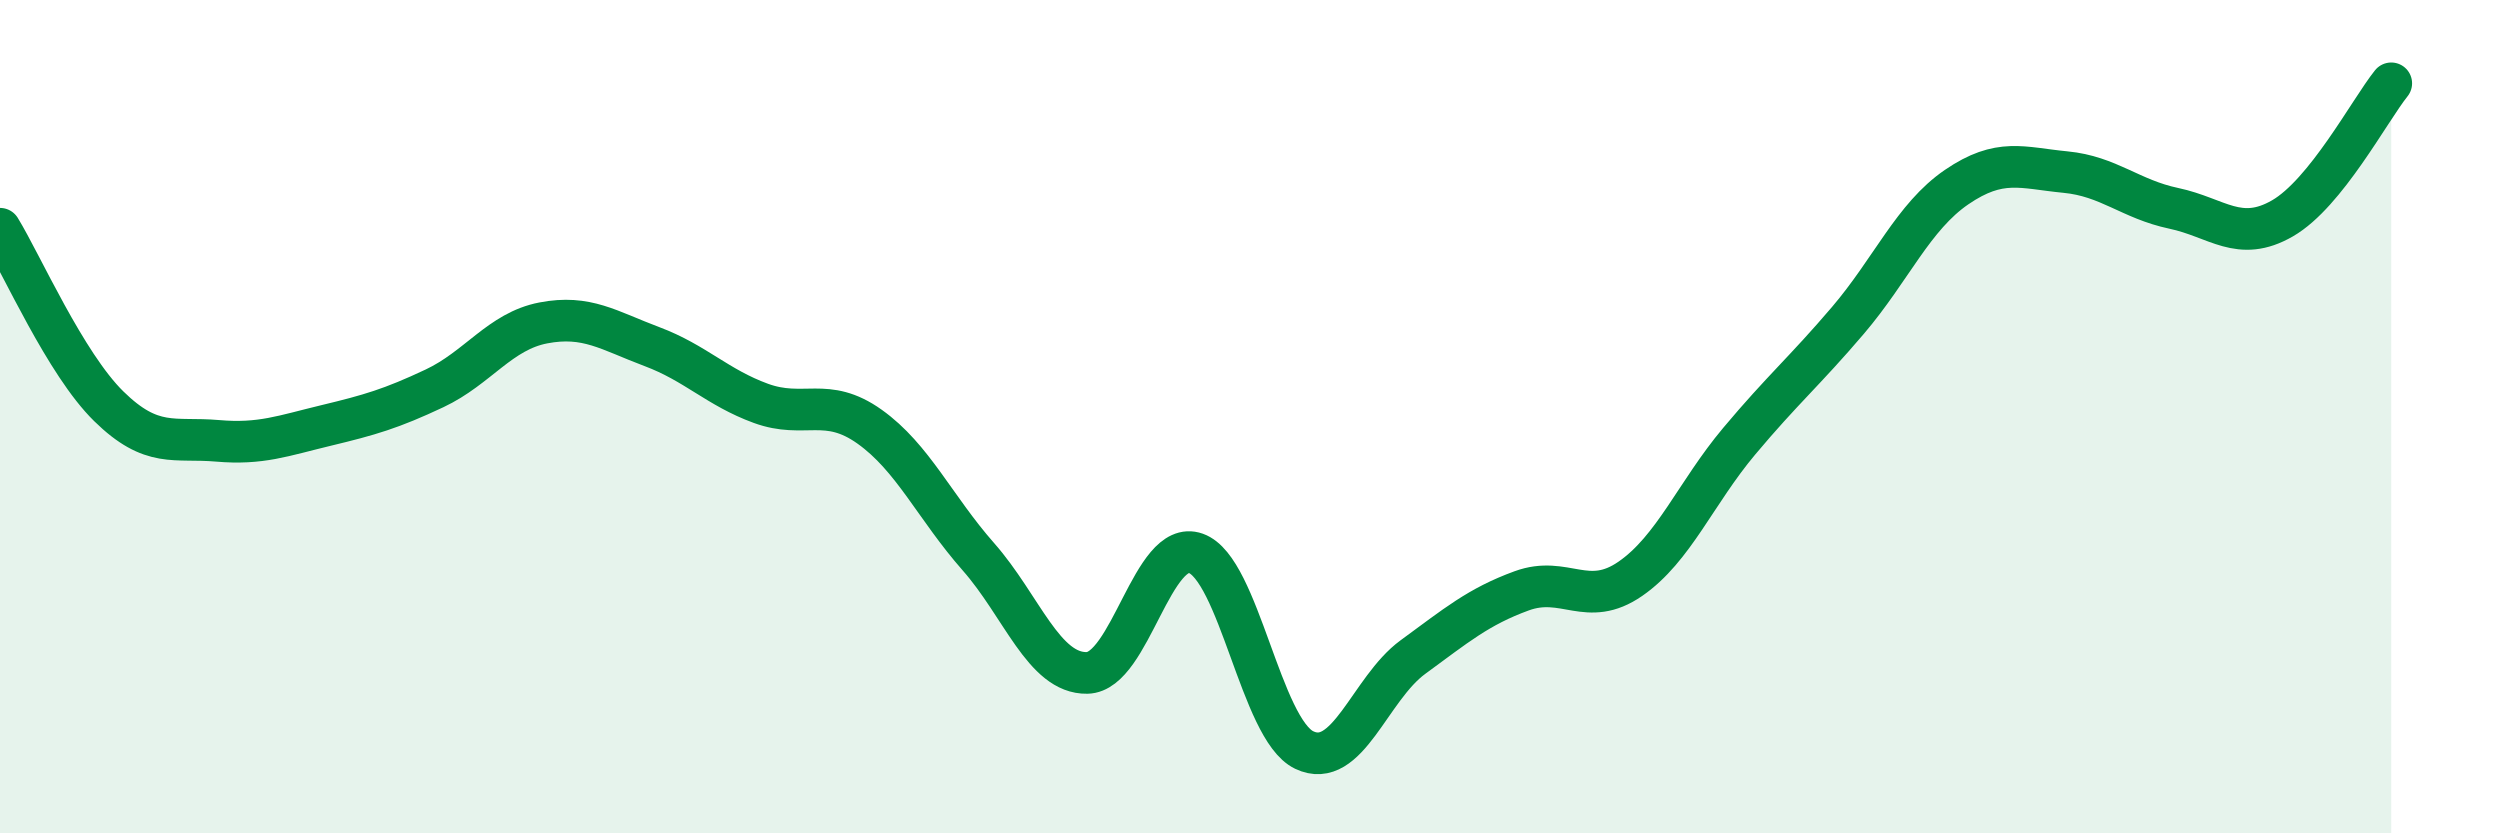 
    <svg width="60" height="20" viewBox="0 0 60 20" xmlns="http://www.w3.org/2000/svg">
      <path
        d="M 0,5.49 C 0.52,6.34 1.57,8.73 2.61,9.75 C 3.65,10.77 4.18,10.49 5.22,10.58 C 6.26,10.67 6.79,10.46 7.83,10.21 C 8.87,9.96 9.39,9.81 10.43,9.32 C 11.47,8.83 12,7.95 13.04,7.75 C 14.08,7.55 14.61,7.93 15.65,8.32 C 16.69,8.71 17.22,9.3 18.26,9.68 C 19.3,10.06 19.83,9.5 20.87,10.24 C 21.91,10.98 22.44,12.18 23.48,13.36 C 24.52,14.54 25.05,16.17 26.09,16.15 C 27.13,16.13 27.66,12.91 28.7,13.28 C 29.74,13.65 30.26,17.5 31.3,18 C 32.34,18.5 32.87,16.53 33.91,15.77 C 34.95,15.01 35.48,14.56 36.52,14.18 C 37.56,13.8 38.09,14.61 39.13,13.89 C 40.17,13.17 40.7,11.83 41.74,10.59 C 42.78,9.35 43.31,8.91 44.35,7.69 C 45.39,6.47 45.92,5.2 46.96,4.49 C 48,3.78 48.53,4.03 49.57,4.13 C 50.61,4.23 51.13,4.78 52.17,5 C 53.21,5.22 53.74,5.84 54.78,5.24 C 55.82,4.64 56.87,2.65 57.39,2L57.39 20L0 20Z"
        fill="#008740"
        opacity="0.1"
        stroke-linecap="round"
        stroke-linejoin="round"
      />
      <path
        d="M 0,5.49 C 0.52,6.34 1.57,8.73 2.61,9.75 C 3.65,10.77 4.18,10.49 5.22,10.58 C 6.26,10.67 6.79,10.46 7.83,10.21 C 8.87,9.96 9.39,9.81 10.43,9.32 C 11.47,8.83 12,7.95 13.04,7.75 C 14.08,7.55 14.61,7.93 15.65,8.32 C 16.69,8.71 17.22,9.3 18.26,9.68 C 19.3,10.06 19.83,9.5 20.87,10.24 C 21.91,10.98 22.44,12.18 23.48,13.36 C 24.52,14.54 25.05,16.17 26.09,16.15 C 27.13,16.13 27.66,12.91 28.7,13.28 C 29.74,13.65 30.26,17.5 31.3,18 C 32.34,18.5 32.87,16.53 33.91,15.77 C 34.95,15.01 35.48,14.56 36.52,14.18 C 37.56,13.8 38.09,14.61 39.13,13.89 C 40.17,13.17 40.7,11.83 41.74,10.59 C 42.78,9.35 43.31,8.91 44.35,7.69 C 45.39,6.47 45.92,5.2 46.96,4.49 C 48,3.78 48.53,4.03 49.57,4.13 C 50.61,4.23 51.13,4.78 52.17,5 C 53.21,5.22 53.74,5.84 54.78,5.24 C 55.82,4.64 56.87,2.65 57.39,2"
        stroke="#008740"
        stroke-width="1"
        fill="none"
        stroke-linecap="round"
        stroke-linejoin="round"
      />
    </svg>
  